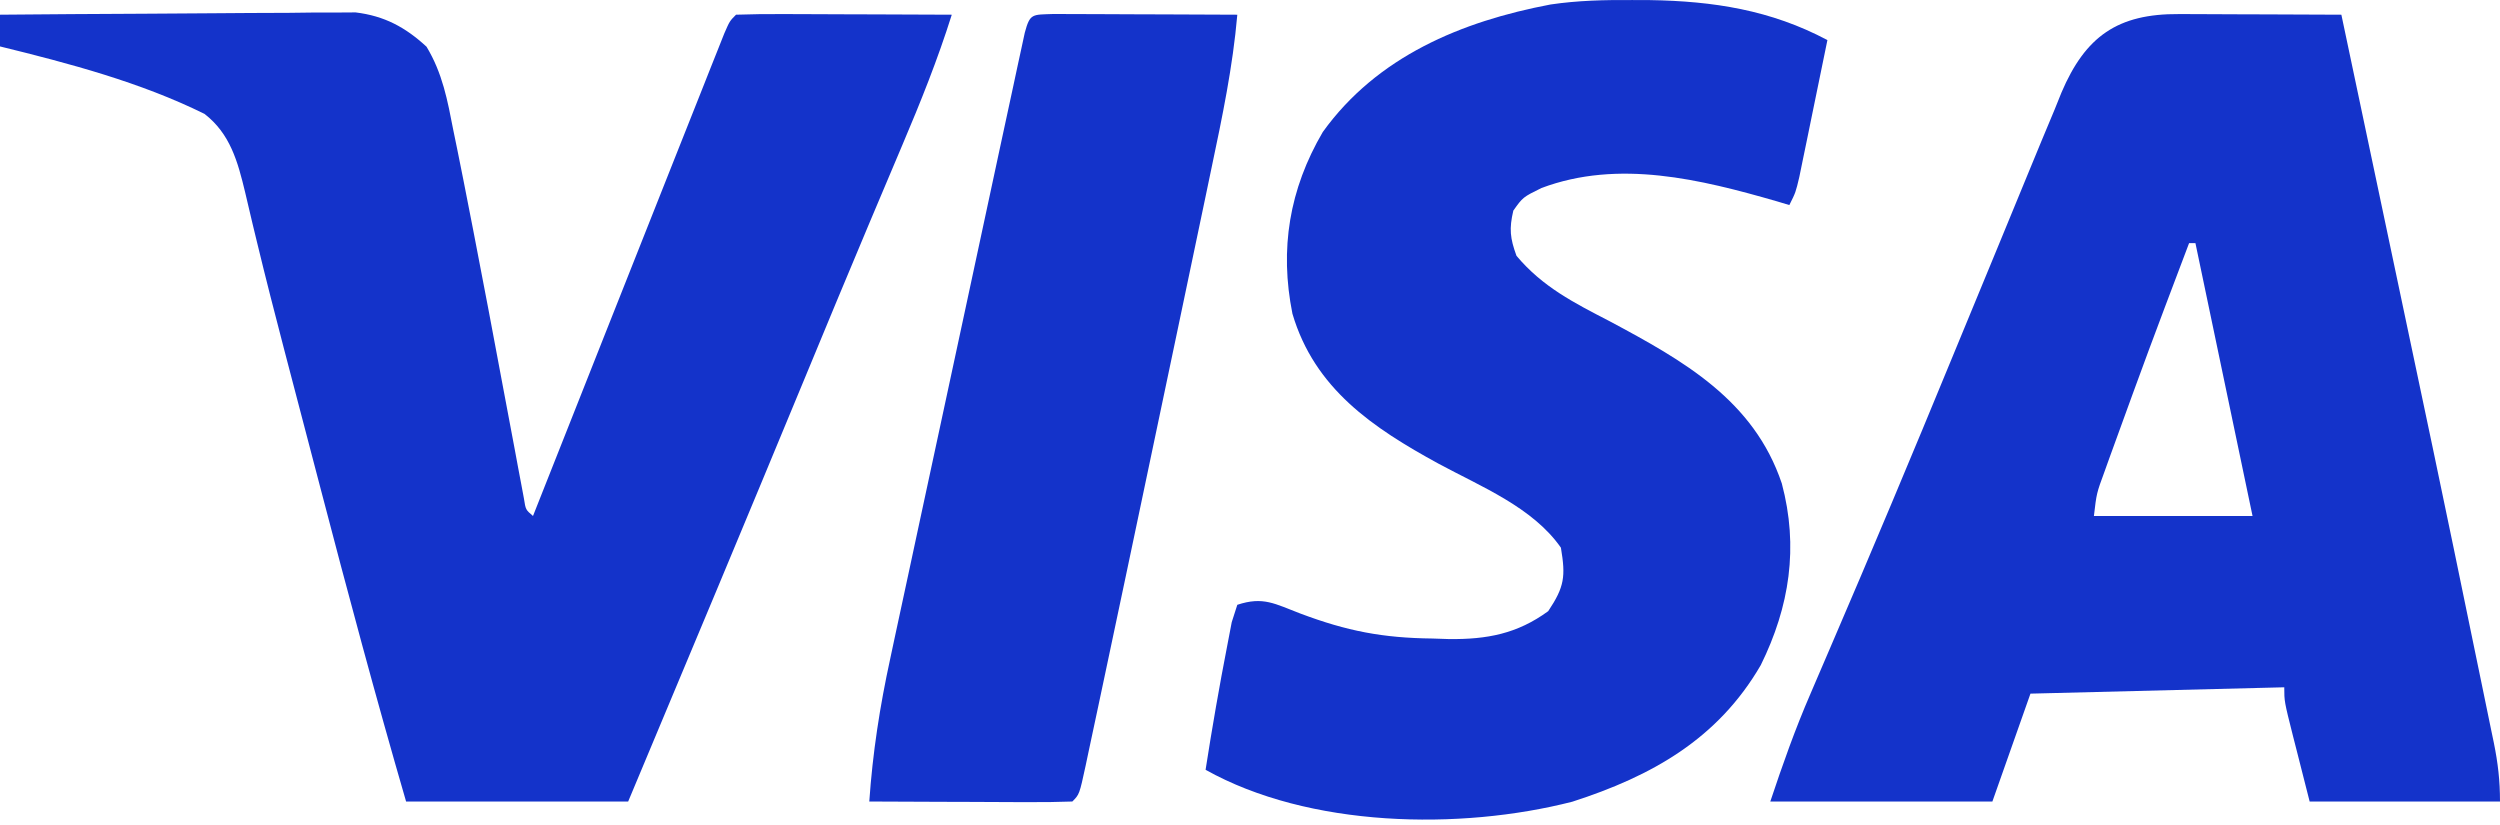 <?xml version="1.0" encoding="UTF-8" standalone="no"?>
<!DOCTYPE svg PUBLIC "-//W3C//DTD SVG 1.1//EN" "http://www.w3.org/Graphics/SVG/1.1/DTD/svg11.dtd">
<svg width="100%" height="100%" viewBox="0 0 394 130" version="1.1" xmlns="http://www.w3.org/2000/svg" xmlns:xlink="http://www.w3.org/1999/xlink" xml:space="preserve" xmlns:serif="http://www.serif.com/" style="fill-rule:evenodd;clip-rule:evenodd;stroke-linejoin:round;stroke-miterlimit:2;">
    <g transform="matrix(1,0,0,1,-26,-23.683)">
        <g transform="matrix(1,0,0,1,25.477,23.547)">
            <g transform="matrix(1,0,0,1,343.937,2.355)">
                <path d="M0,0C0.73,0.001 1.459,0.003 2.211,0.004C4.544,0.01 6.878,0.022 9.211,0.035C10.792,0.04 12.372,0.045 13.953,0.049C17.831,0.06 21.708,0.077 25.586,0.098C41.37,74.83 41.37,74.83 46.518,99.842C46.895,101.671 47.273,103.499 47.652,105.327C48.165,107.802 48.673,110.278 49.18,112.754C49.326,113.454 49.472,114.155 49.622,114.877C50.266,118.06 50.586,120.825 50.586,124.098L20.586,124.098C19.596,120.2 19.596,120.2 18.586,116.223C18.273,114.997 18.273,114.997 17.953,113.747C16.586,108.32 16.586,108.32 16.586,106.098C3.386,106.428 -9.814,106.758 -23.414,107.098C-25.394,112.708 -27.374,118.318 -29.414,124.098L-64.414,124.098C-62.47,118.266 -60.503,112.694 -58.07,107.086C-57.749,106.336 -57.427,105.586 -57.096,104.813C-56.402,103.192 -55.705,101.572 -55.008,99.952C-48.441,84.693 -42.02,69.378 -35.702,54.014C-33.325,48.237 -30.938,42.464 -28.55,36.691C-26.929,32.769 -25.309,28.847 -23.704,24.918C-22.352,21.617 -20.981,18.325 -19.602,15.035C-19.248,14.157 -18.894,13.278 -18.53,12.373C-14.75,3.493 -9.654,-0.07 0,0ZM1.586,36.098C-4.808,52.994 -4.808,52.994 -10.977,69.973C-11.227,70.673 -11.478,71.372 -11.737,72.094C-12.995,75.513 -12.995,75.513 -13.414,79.098L11.586,79.098C8.616,64.908 5.646,50.718 2.586,36.098L1.586,36.098Z" style="fill:rgb(20,51,202);fill-rule:nonzero;"/>
            </g>
            <g transform="matrix(1,0,0,1,0.523,2.453)">
                <path d="M0,0C7.589,-0.07 15.178,-0.123 22.767,-0.155C26.291,-0.171 29.816,-0.192 33.34,-0.226C37.396,-0.265 41.452,-0.28 45.508,-0.293C46.767,-0.308 48.027,-0.324 49.325,-0.34C50.506,-0.34 51.686,-0.34 52.903,-0.341C54.455,-0.351 54.455,-0.351 56.039,-0.361C60.583,0.193 63.877,1.965 67.222,5.046C69.755,9.254 70.522,13.471 71.453,18.258C71.661,19.267 71.868,20.277 72.082,21.317C72.739,24.542 73.373,27.77 74,31C74.204,32.04 74.407,33.08 74.617,34.152C76.237,42.463 77.799,50.784 79.354,59.107C79.936,62.215 80.522,65.323 81.109,68.43C81.285,69.38 81.461,70.331 81.643,71.311C81.807,72.177 81.971,73.044 82.14,73.937C82.282,74.7 82.425,75.464 82.572,76.25C82.844,78.017 82.844,78.017 84,79C84.241,78.392 84.482,77.783 84.73,77.156C87.294,70.68 89.858,64.205 92.423,57.729C93.373,55.33 94.323,52.93 95.273,50.53C98.045,43.529 100.819,36.53 103.598,29.532C104.549,27.136 105.499,24.74 106.449,22.343C107.841,18.83 109.236,15.319 110.633,11.809C111.058,10.733 111.484,9.658 111.922,8.55C112.313,7.57 112.704,6.59 113.106,5.58C113.449,4.716 113.792,3.853 114.145,2.963C115,1 115,1 116,0C118.521,-0.088 121.014,-0.115 123.535,-0.098C124.665,-0.096 124.665,-0.096 125.818,-0.093C128.233,-0.088 130.648,-0.075 133.063,-0.063C134.696,-0.057 136.329,-0.053 137.963,-0.049C141.975,-0.038 145.988,-0.021 150,0C147.788,7.041 145.079,13.788 142.192,20.578C140.736,24.002 139.293,27.431 137.848,30.859C137.383,31.96 137.383,31.96 136.91,33.082C133.527,41.104 130.198,49.148 126.87,57.193C117.646,79.49 108.331,101.748 99,124L64,124C59.22,107.55 54.789,91.02 50.462,74.447C49.763,71.768 49.06,69.09 48.358,66.413C47.666,63.775 46.975,61.138 46.285,58.5C45.782,56.577 45.279,54.655 44.775,52.732C43.307,47.105 41.859,41.475 40.497,35.821C40.161,34.433 40.161,34.433 39.818,33.018C39.416,31.347 39.022,29.675 38.637,28.001C37.478,23.168 36.281,18.759 32.223,15.629C22.111,10.637 10.928,7.68 0,5L0,0Z" style="fill:rgb(20,51,202);fill-rule:nonzero;"/>
            </g>
            <g transform="matrix(1,0,0,1,257.773,0.141)">
                <path d="M0,0C0.91,0.003 1.819,0.007 2.756,0.01C12.747,0.17 21.826,1.565 30.75,6.313C29.942,10.272 29.128,14.23 28.313,18.188C28.082,19.315 27.852,20.443 27.615,21.605C27.393,22.682 27.171,23.758 26.941,24.867C26.737,25.862 26.533,26.857 26.323,27.882C25.75,30.313 25.75,30.313 24.75,32.313C24.107,32.119 23.464,31.926 22.801,31.727C10.784,28.264 -2.155,25.063 -14.313,29.625C-17.244,31.071 -17.244,31.071 -18.75,33.188C-19.422,36.043 -19.264,37.541 -18.25,40.313C-14.134,45.219 -9.192,47.711 -3.563,50.625C8.066,56.845 19.143,63.052 23.563,76.188C26.23,86.205 24.802,95.579 20.25,104.813C13.488,116.463 3.078,122.309 -9.453,126.344C-27.218,130.89 -50.973,130.431 -67.25,121.313C-66.225,114.729 -65.087,108.165 -63.813,101.625C-63.587,100.446 -63.361,99.266 -63.129,98.051C-62.839,97.147 -62.549,96.244 -62.25,95.313C-58.162,93.95 -56.301,95.172 -52.313,96.688C-44.959,99.456 -39.31,100.54 -31.5,100.625C-30.631,100.654 -29.762,100.683 -28.867,100.713C-22.904,100.771 -18.149,99.889 -13.25,96.313C-10.689,92.471 -10.491,90.866 -11.25,86.313C-15.685,79.944 -23.882,76.669 -30.522,73.079C-40.89,67.421 -50.074,61.255 -53.563,49.438C-55.606,39.241 -54.061,29.823 -48.777,20.797C-40.218,8.898 -26.923,3.364 -12.887,0.703C-8.586,0.066 -4.342,-0.027 0,0Z" style="fill:rgb(20,51,202);fill-rule:nonzero;"/>
            </g>
            <g transform="matrix(1,0,0,1,166.574,2.34)">
                <path d="M0,0C1.349,0 2.698,0.006 4.047,0.016C5.11,0.018 5.11,0.018 6.195,0.02C8.467,0.026 10.739,0.038 13.011,0.051C14.549,0.056 16.086,0.061 17.623,0.065C21.398,0.076 25.174,0.093 28.949,0.114C28.238,8.299 26.58,16.241 24.886,24.266C24.575,25.754 24.265,27.243 23.954,28.732C23.128,32.691 22.296,36.649 21.463,40.606C20.777,43.87 20.093,47.133 19.41,50.397C17.412,59.932 15.405,69.465 13.395,78.997C12.721,82.195 12.049,85.392 11.376,88.59C10.302,93.69 9.224,98.79 8.14,103.888C7.764,105.658 7.389,107.428 7.015,109.198C6.51,111.586 6,113.973 5.488,116.36C5.272,117.387 5.272,117.387 5.051,118.435C4.064,122.999 4.064,122.999 2.949,124.114C0.573,124.202 -1.773,124.229 -4.149,124.211C-5.212,124.209 -5.212,124.209 -6.297,124.207C-8.569,124.201 -10.841,124.189 -13.114,124.176C-14.651,124.171 -16.188,124.166 -17.725,124.162C-21.5,124.151 -25.276,124.134 -29.051,124.114C-28.523,116.448 -27.385,109.102 -25.75,101.599C-25.518,100.507 -25.285,99.415 -25.045,98.289C-24.283,94.716 -23.511,91.145 -22.739,87.574C-22.204,85.082 -21.67,82.589 -21.136,80.096C-20.02,74.892 -18.9,69.689 -17.777,64.487C-16.477,58.47 -15.185,52.451 -13.896,46.431C-12.654,40.628 -11.408,34.826 -10.159,29.024C-9.629,26.558 -9.099,24.092 -8.571,21.625C-7.835,18.194 -7.094,14.764 -6.352,11.334C-6.133,10.307 -5.913,9.281 -5.687,8.223C-5.486,7.296 -5.284,6.368 -5.076,5.412C-4.814,4.196 -4.814,4.196 -4.546,2.955C-3.714,-0.141 -3.377,0.126 0,0Z" style="fill:rgb(20,51,202);fill-rule:nonzero;"/>
            </g>
        </g>
    </g>
</svg>
